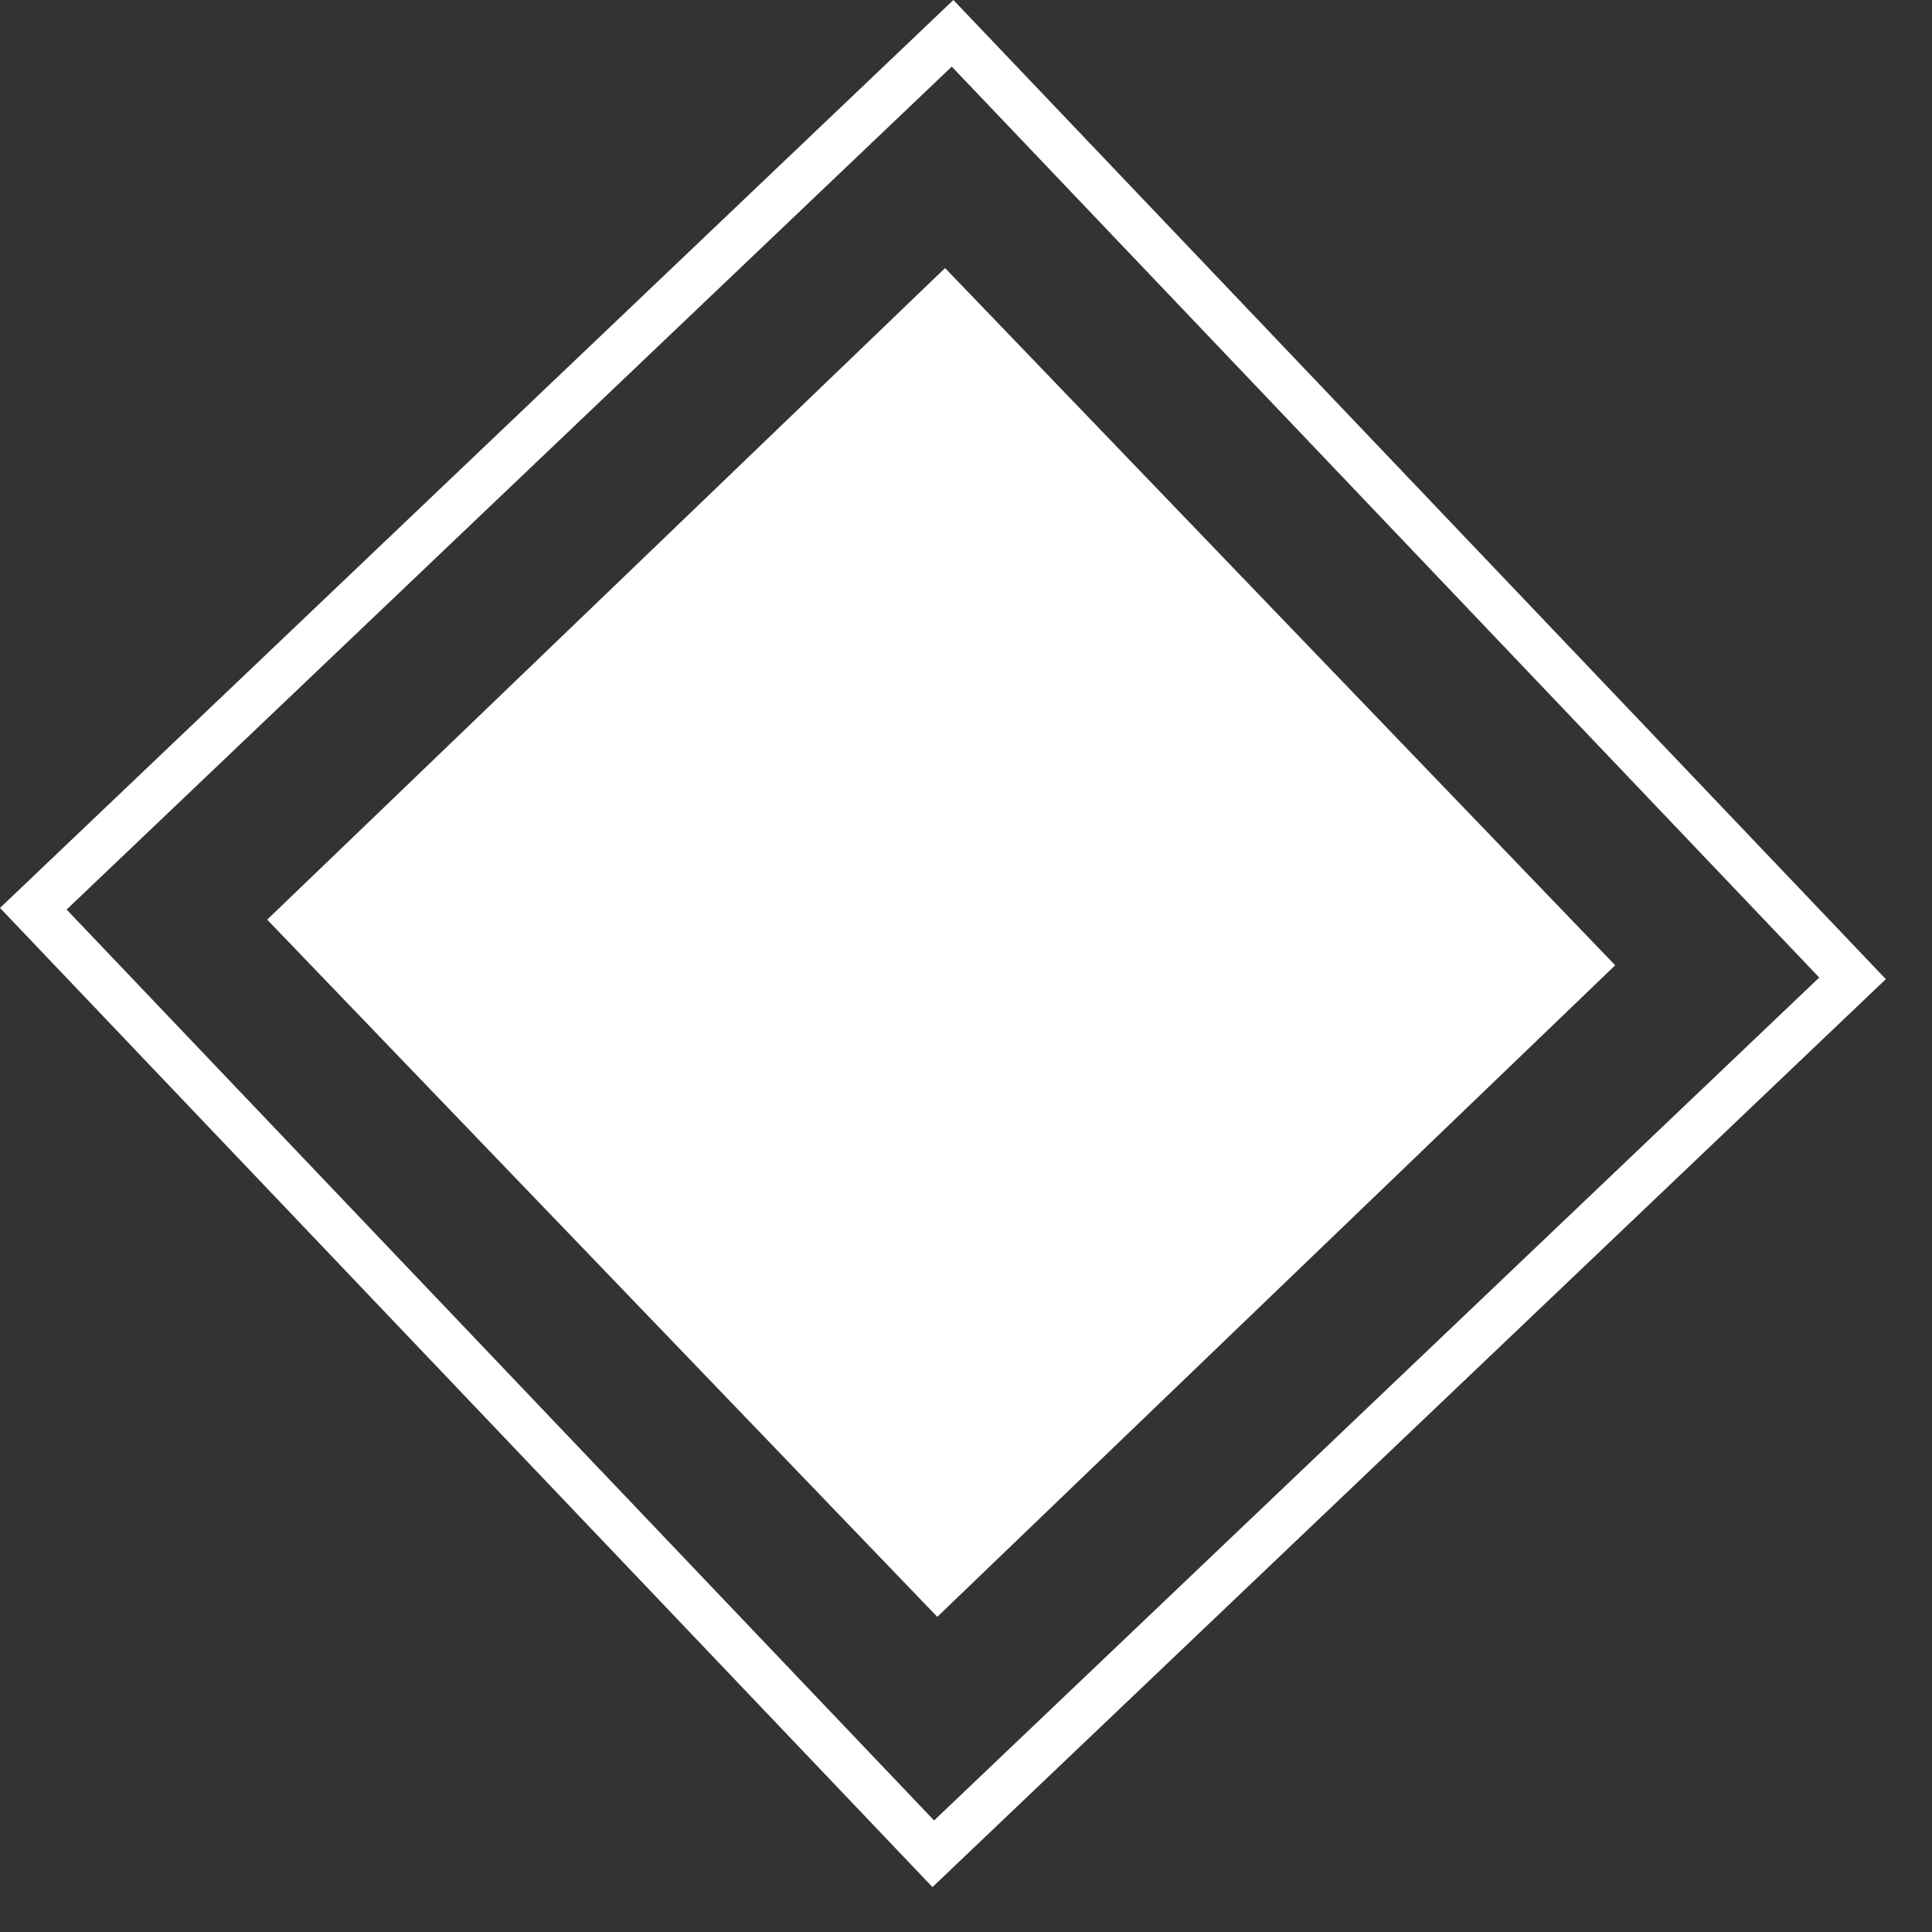 <svg width="41" height="41" viewBox="0 0 41 41" fill="none" xmlns="http://www.w3.org/2000/svg">
<rect x="0" y="0" width="41" height="41" fill="#333333" stroke="none"/>
<rect x="0.707" y="19.285" width="26.939" height="27.694" transform="rotate(-43.601 0.707 19.285)" stroke="white"/>
<rect width="19.953" height="20.521" transform="matrix(-0.721 0.693 0.693 0.721 20.056 5.689)" fill="white"/>
</svg>
